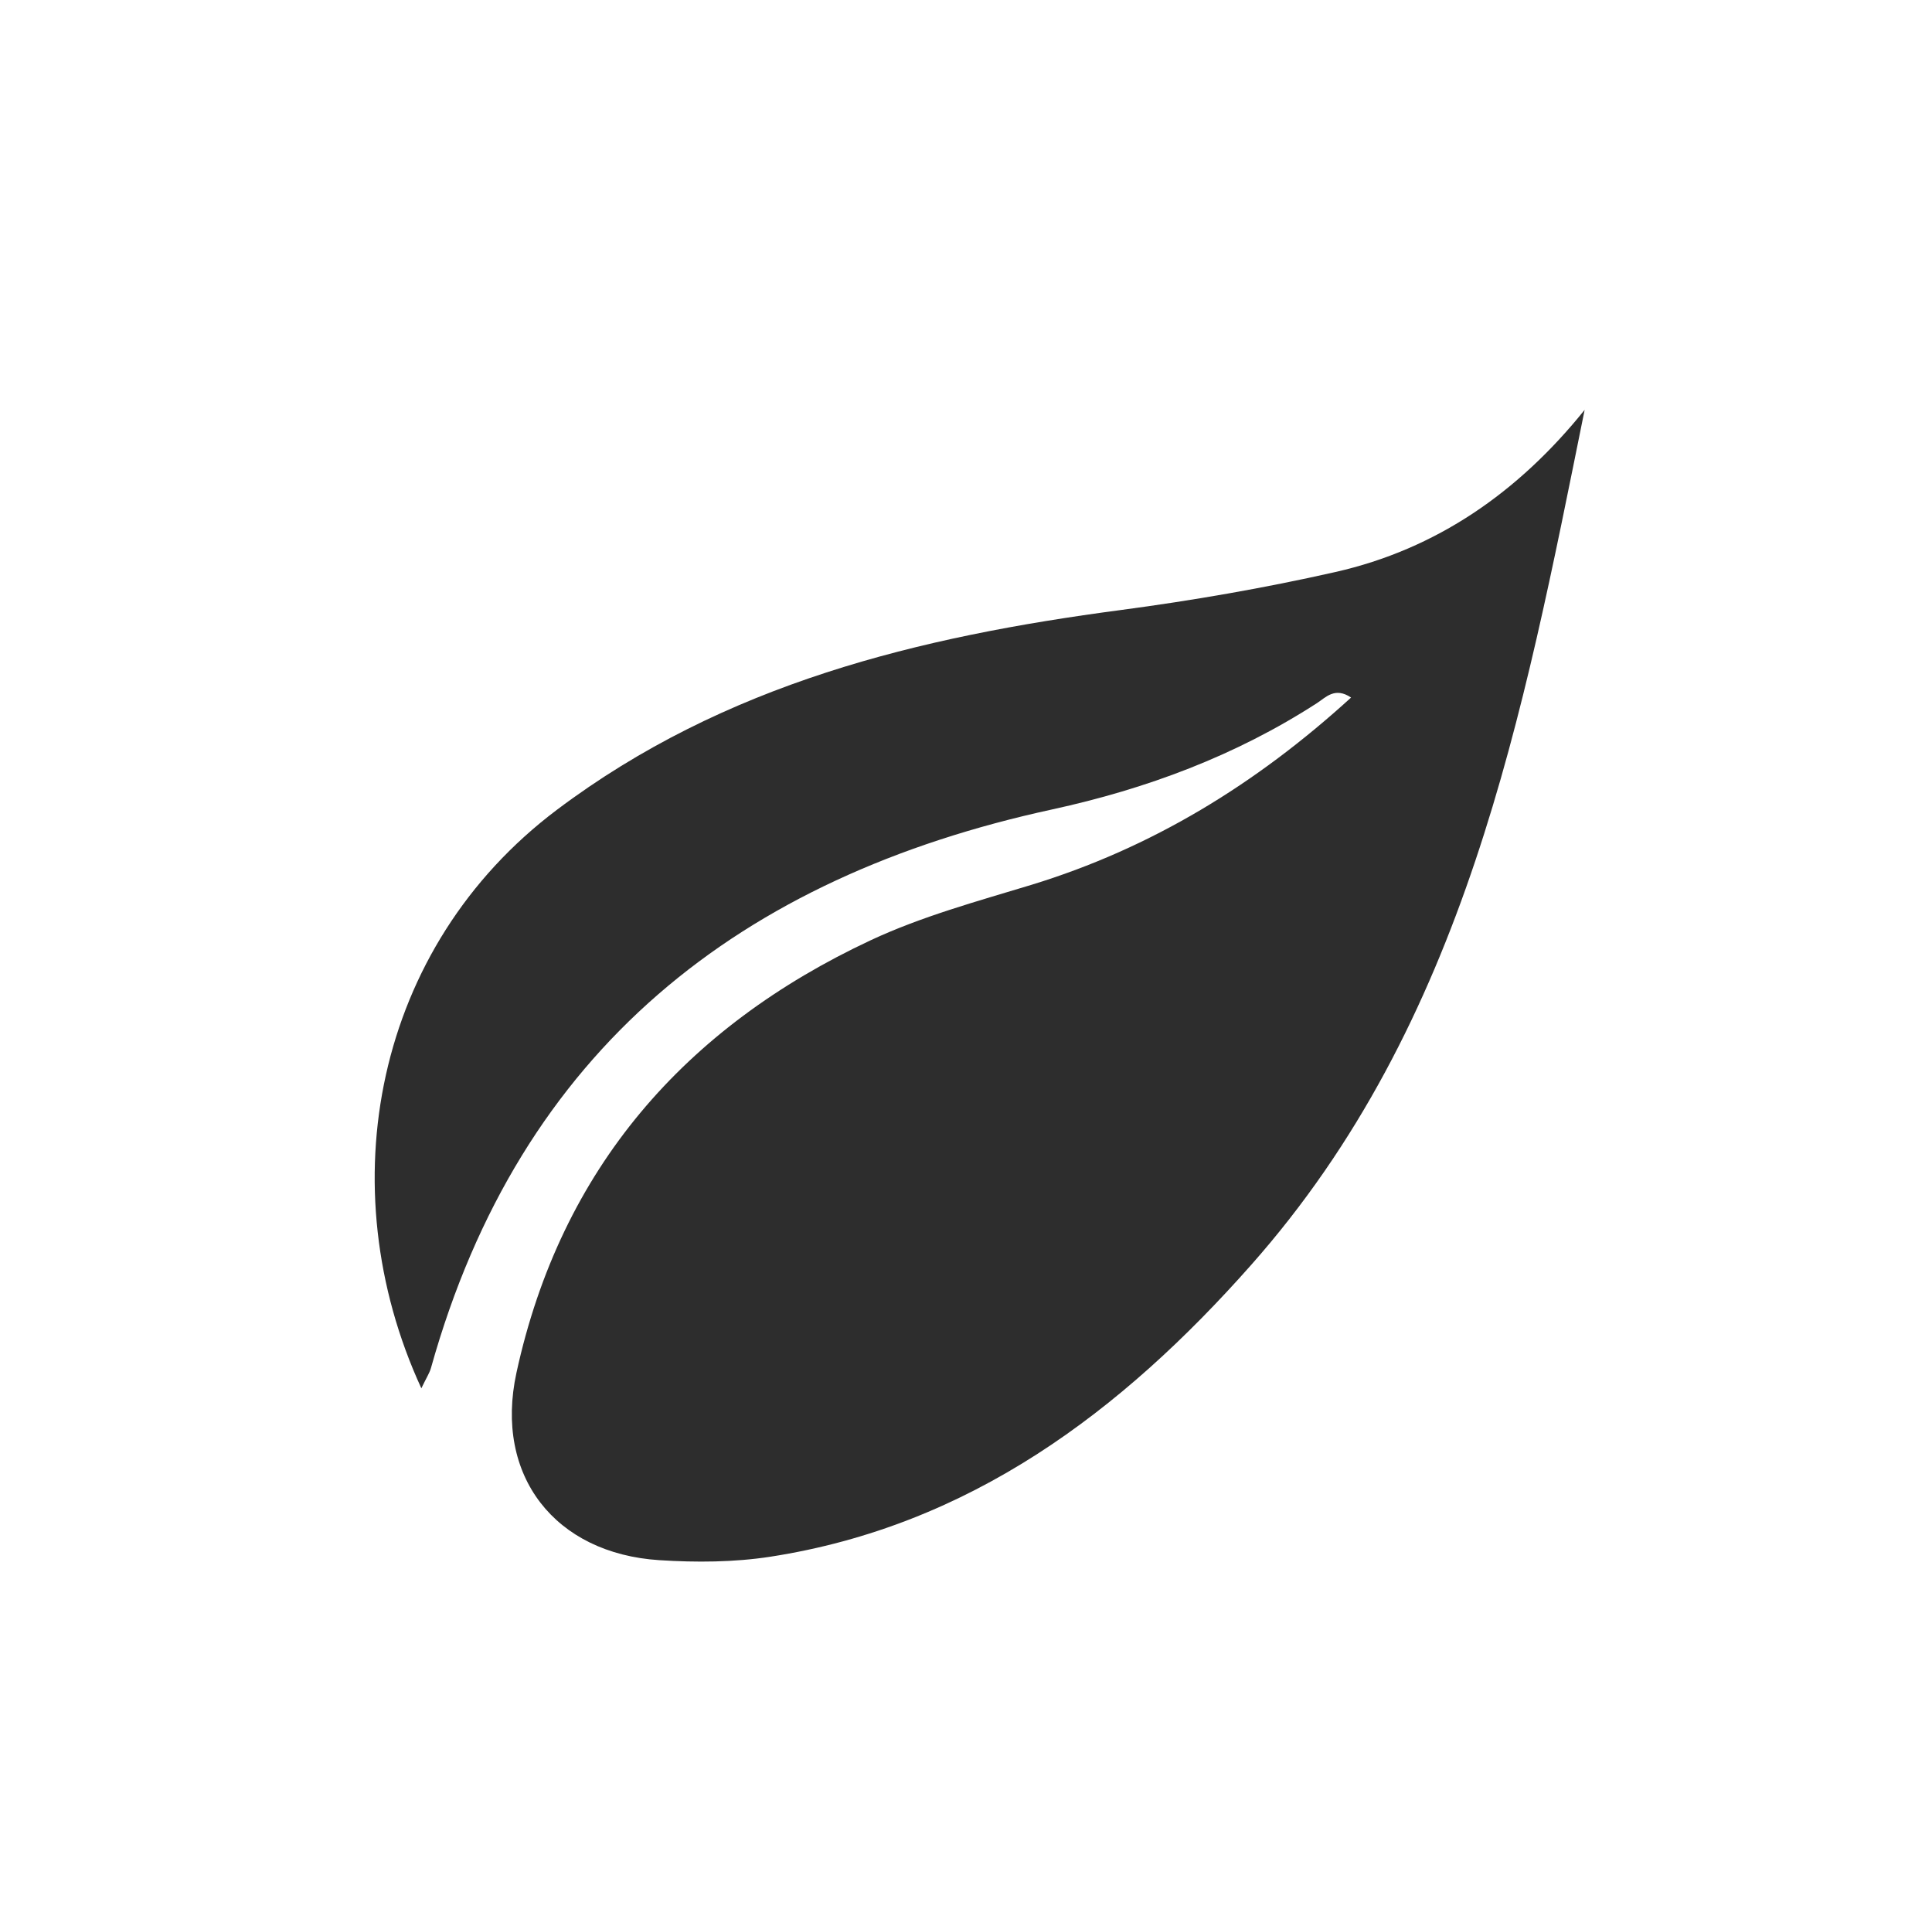 <svg width="99" height="98" viewBox="0 0 99 98" fill="none" xmlns="http://www.w3.org/2000/svg">
<g id="Frame 2173">
<path id="Vector" d="M21.591 71.128C16.827 60.783 19.2 48.514 28.54 41.487C37.146 35.017 47.087 32.622 57.44 31.253C61.118 30.764 64.79 30.129 68.413 29.31C73.614 28.137 77.802 25.222 81.2 21C78.026 36.679 75.113 52.382 64.11 64.81C57.465 72.32 49.697 78.173 39.477 79.756C37.613 80.043 35.671 80.055 33.784 79.933C28.449 79.591 25.312 75.619 26.465 70.328C28.741 59.867 35.101 52.626 44.617 48.172C47.233 46.95 50.067 46.18 52.84 45.337C59.018 43.449 64.365 40.174 69.232 35.738C68.407 35.182 67.94 35.726 67.491 36.019C63.315 38.72 58.745 40.418 53.92 41.469C37.929 44.94 26.659 53.738 22.083 70.089C22.01 70.346 21.858 70.572 21.591 71.128Z" fill="#2D2D2D"/>
</g>
</svg>
